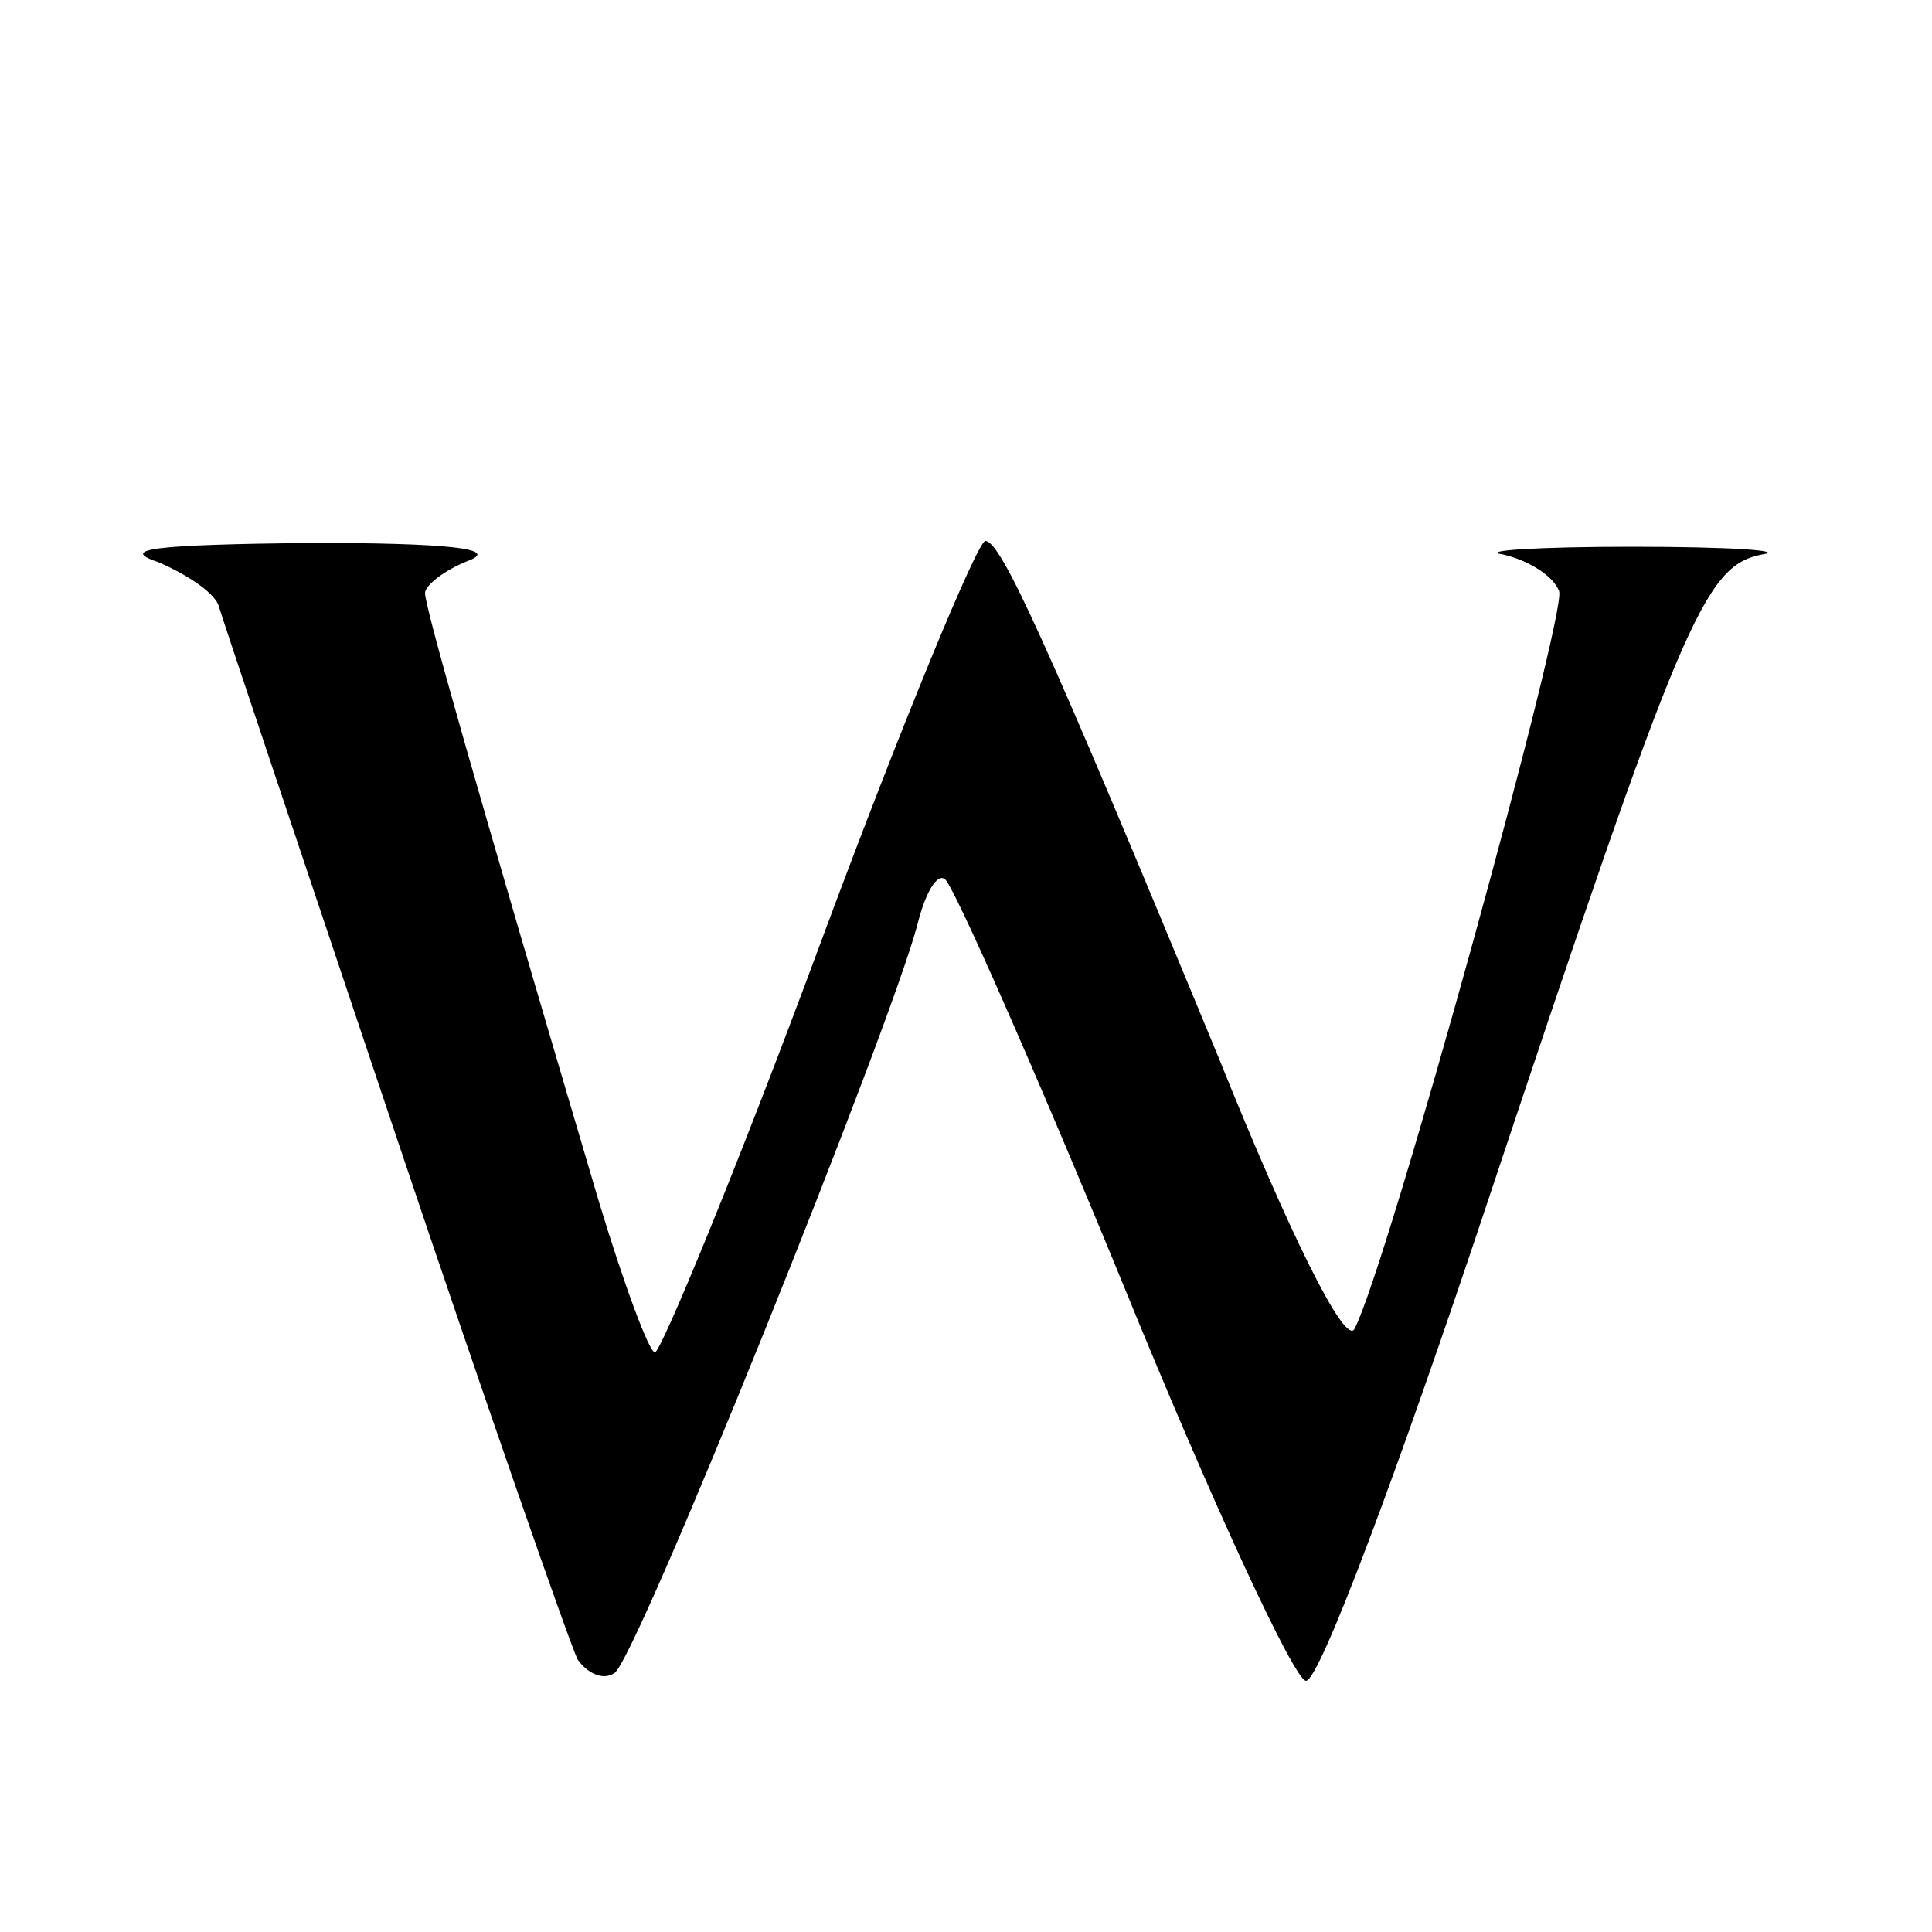<?xml version="1.0" standalone="no"?>
<!DOCTYPE svg PUBLIC "-//W3C//DTD SVG 20010904//EN"
 "http://www.w3.org/TR/2001/REC-SVG-20010904/DTD/svg10.dtd">
<svg version="1.0" xmlns="http://www.w3.org/2000/svg"
 width="100pt" height="100pt" viewBox="0 0 100 100"
 preserveAspectRatio="xMidYMid meet">
<g transform="translate(0,100) scale(0.1,-0.1)"
fill="#000000" stroke="none">
<path d="M82 709 c14 -6 28 -15 31 -22 2 -7 43 -129 91 -272 48 -143 91 -266
95 -274 5 -7 13 -11 19 -7 11 6 144 337 157 388 4 16 10 26 14 23 4 -2 46 -97
92 -209 46 -113 89 -206 95 -206 7 0 48 110 93 245 102 306 113 332 143 338
13 2 -17 4 -67 4 -49 0 -80 -2 -67 -4 13 -3 26 -11 29 -19 4 -12 -89 -350
-106 -382 -5 -8 -33 48 -70 140 -90 218 -113 268 -121 268 -4 0 -43 -94 -86
-210 -43 -116 -82 -210 -85 -210 -3 0 -16 35 -29 78 -66 223 -90 308 -90 315
0 4 10 12 23 17 15 6 -11 9 -83 9 -80 -1 -99 -3 -78 -10z"/>
</g>
</svg>
